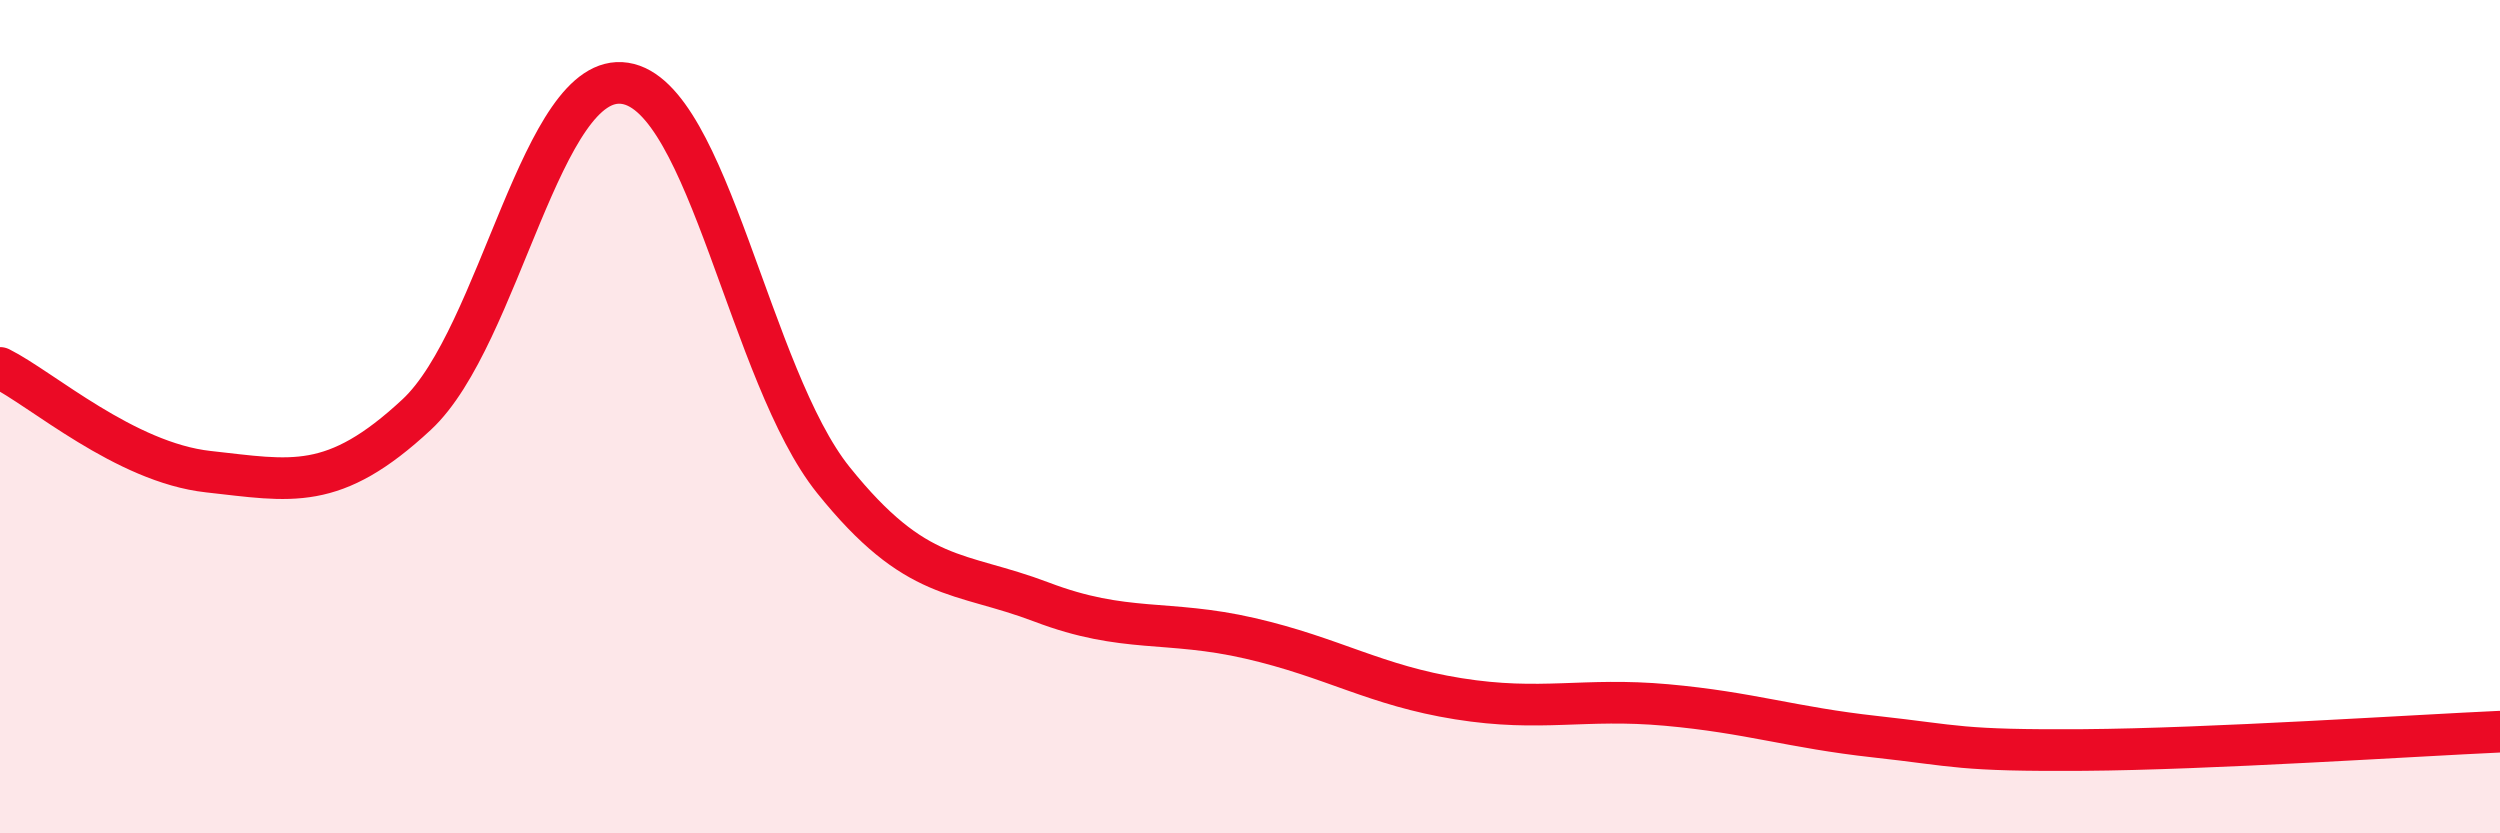 
    <svg width="60" height="20" viewBox="0 0 60 20" xmlns="http://www.w3.org/2000/svg">
      <path
        d="M 0,8.83 C 1,9.33 3,11.1 5,11.32 C 7,11.54 8,11.81 10,9.95 C 12,8.09 13,1.69 15,2 C 17,2.31 18,9.03 20,11.52 C 22,14.01 23,13.69 25,14.45 C 27,15.21 28,14.86 30,15.32 C 32,15.78 33,16.45 35,16.77 C 37,17.09 38,16.74 40,16.92 C 42,17.1 43,17.46 45,17.68 C 47,17.9 47,18.02 50,18 C 53,17.98 58,17.65 60,17.56L60 20L0 20Z"
        fill="#EB0A25"
        opacity="0.1"
        stroke-linecap="round"
        stroke-linejoin="round"
      />
      <path
        d="M 0,8.83 C 1,9.33 3,11.1 5,11.32 C 7,11.54 8,11.81 10,9.95 C 12,8.09 13,1.69 15,2 C 17,2.31 18,9.03 20,11.52 C 22,14.01 23,13.69 25,14.45 C 27,15.21 28,14.86 30,15.32 C 32,15.78 33,16.45 35,16.77 C 37,17.09 38,16.74 40,16.92 C 42,17.1 43,17.46 45,17.68 C 47,17.9 47,18.02 50,18 C 53,17.98 58,17.65 60,17.56"
        stroke="#EB0A25"
        stroke-width="1"
        fill="none"
        stroke-linecap="round"
        stroke-linejoin="round"
      />
    </svg>
  